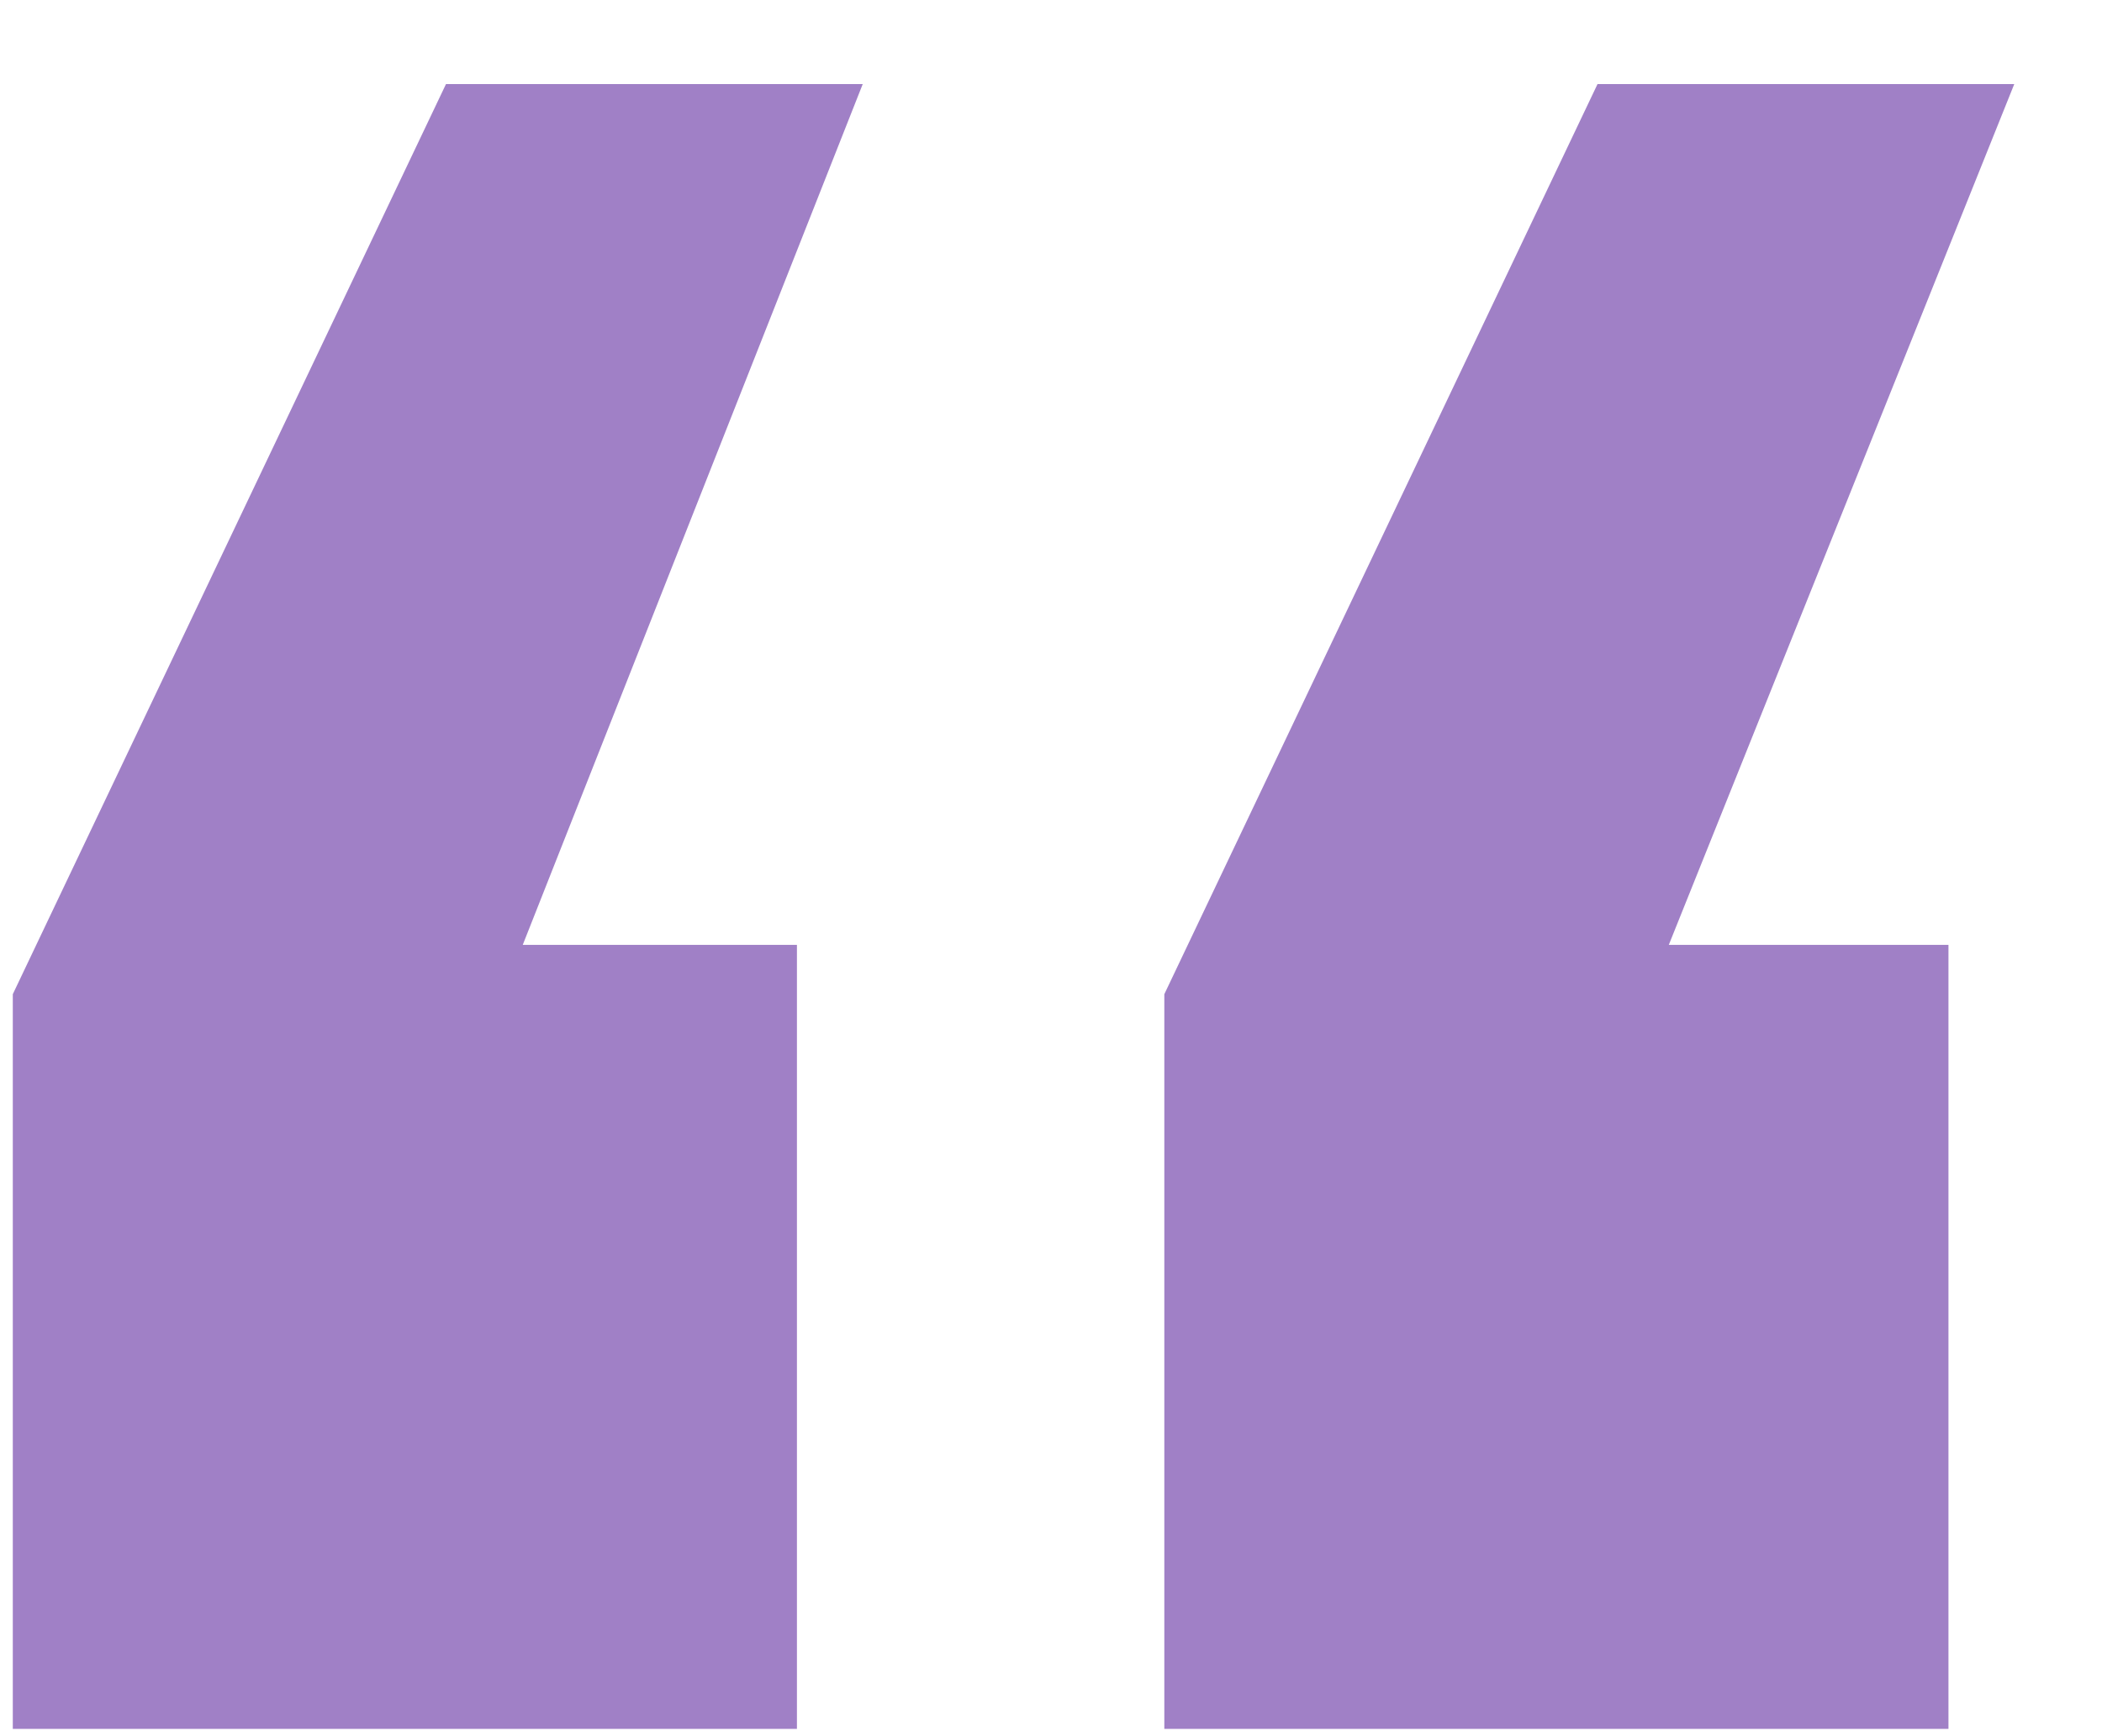 <svg width="23" height="19" viewBox="0 0 23 19" fill="none" xmlns="http://www.w3.org/2000/svg">
<path d="M21.32 18.92H12.74V10.88L17.48 0.92H22.04L18.26 10.34H21.32V18.92ZM8.72 18.92H0.14V10.88L4.88 0.92H9.44L5.72 10.34H8.72V18.92Z" fill="#A080C6"/>
</svg>
